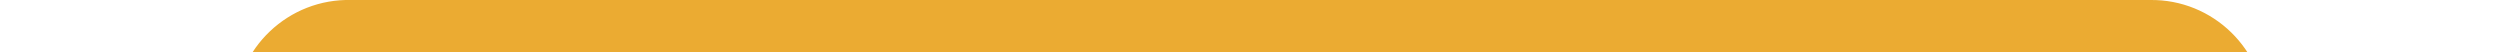 <?xml version="1.0"?>
<svg version="1.2" 
	xmlns="http://www.w3.org/2000/svg" 
	xmlns:xlink="http://www.w3.org/1999/xlink" 
	baseProfile="tiny" 
	id="logo" 
	width="48px" height="33px" 
	viewBox="0 0 48 33" 
	xml:space="preserve" 
	preserveAspectRatio="xMidYMin slice" 
	style="width:100%; padding-bottom: 69%; height: 1px; overflow: visible">
<g>
	<path fill="#EBAB32" d="M43.5,28.501V2.161C43.484,0.952,42.49-0.016,41.281,0c-0.011,0-0.021,0-0.031,0H6.75
		C5.541-0.032,4.534,0.921,4.5,2.13c0,0.011,0,0.021,0,0.031v26.34H0v0.659c-0.009,2.09,1.661,3.8,3.75,3.841h40.5
		c2.089-0.041,3.759-1.751,3.75-3.841v-0.659H43.5z M6,2.161C6.015,1.78,6.336,1.484,6.717,1.499C6.728,1.5,6.739,1.5,6.75,1.501
		h34.5c0.38-0.033,0.715,0.248,0.748,0.627C41.999,2.139,42,2.15,42,2.161v26.34H6V2.161z M3.75,31.501
		c-0.934-0.055-1.755-0.637-2.115-1.5H21v1.5H3.75z M44.25,31.501H27v-1.5h19.365C46.005,30.865,45.184,31.447,44.25,31.501"/>
	<path fill="#EBAB32" d="M7.5,27.001h33v-24h-33V27.001z M9,4.501h30v21H9V4.501z"/>
</g>
</svg>
